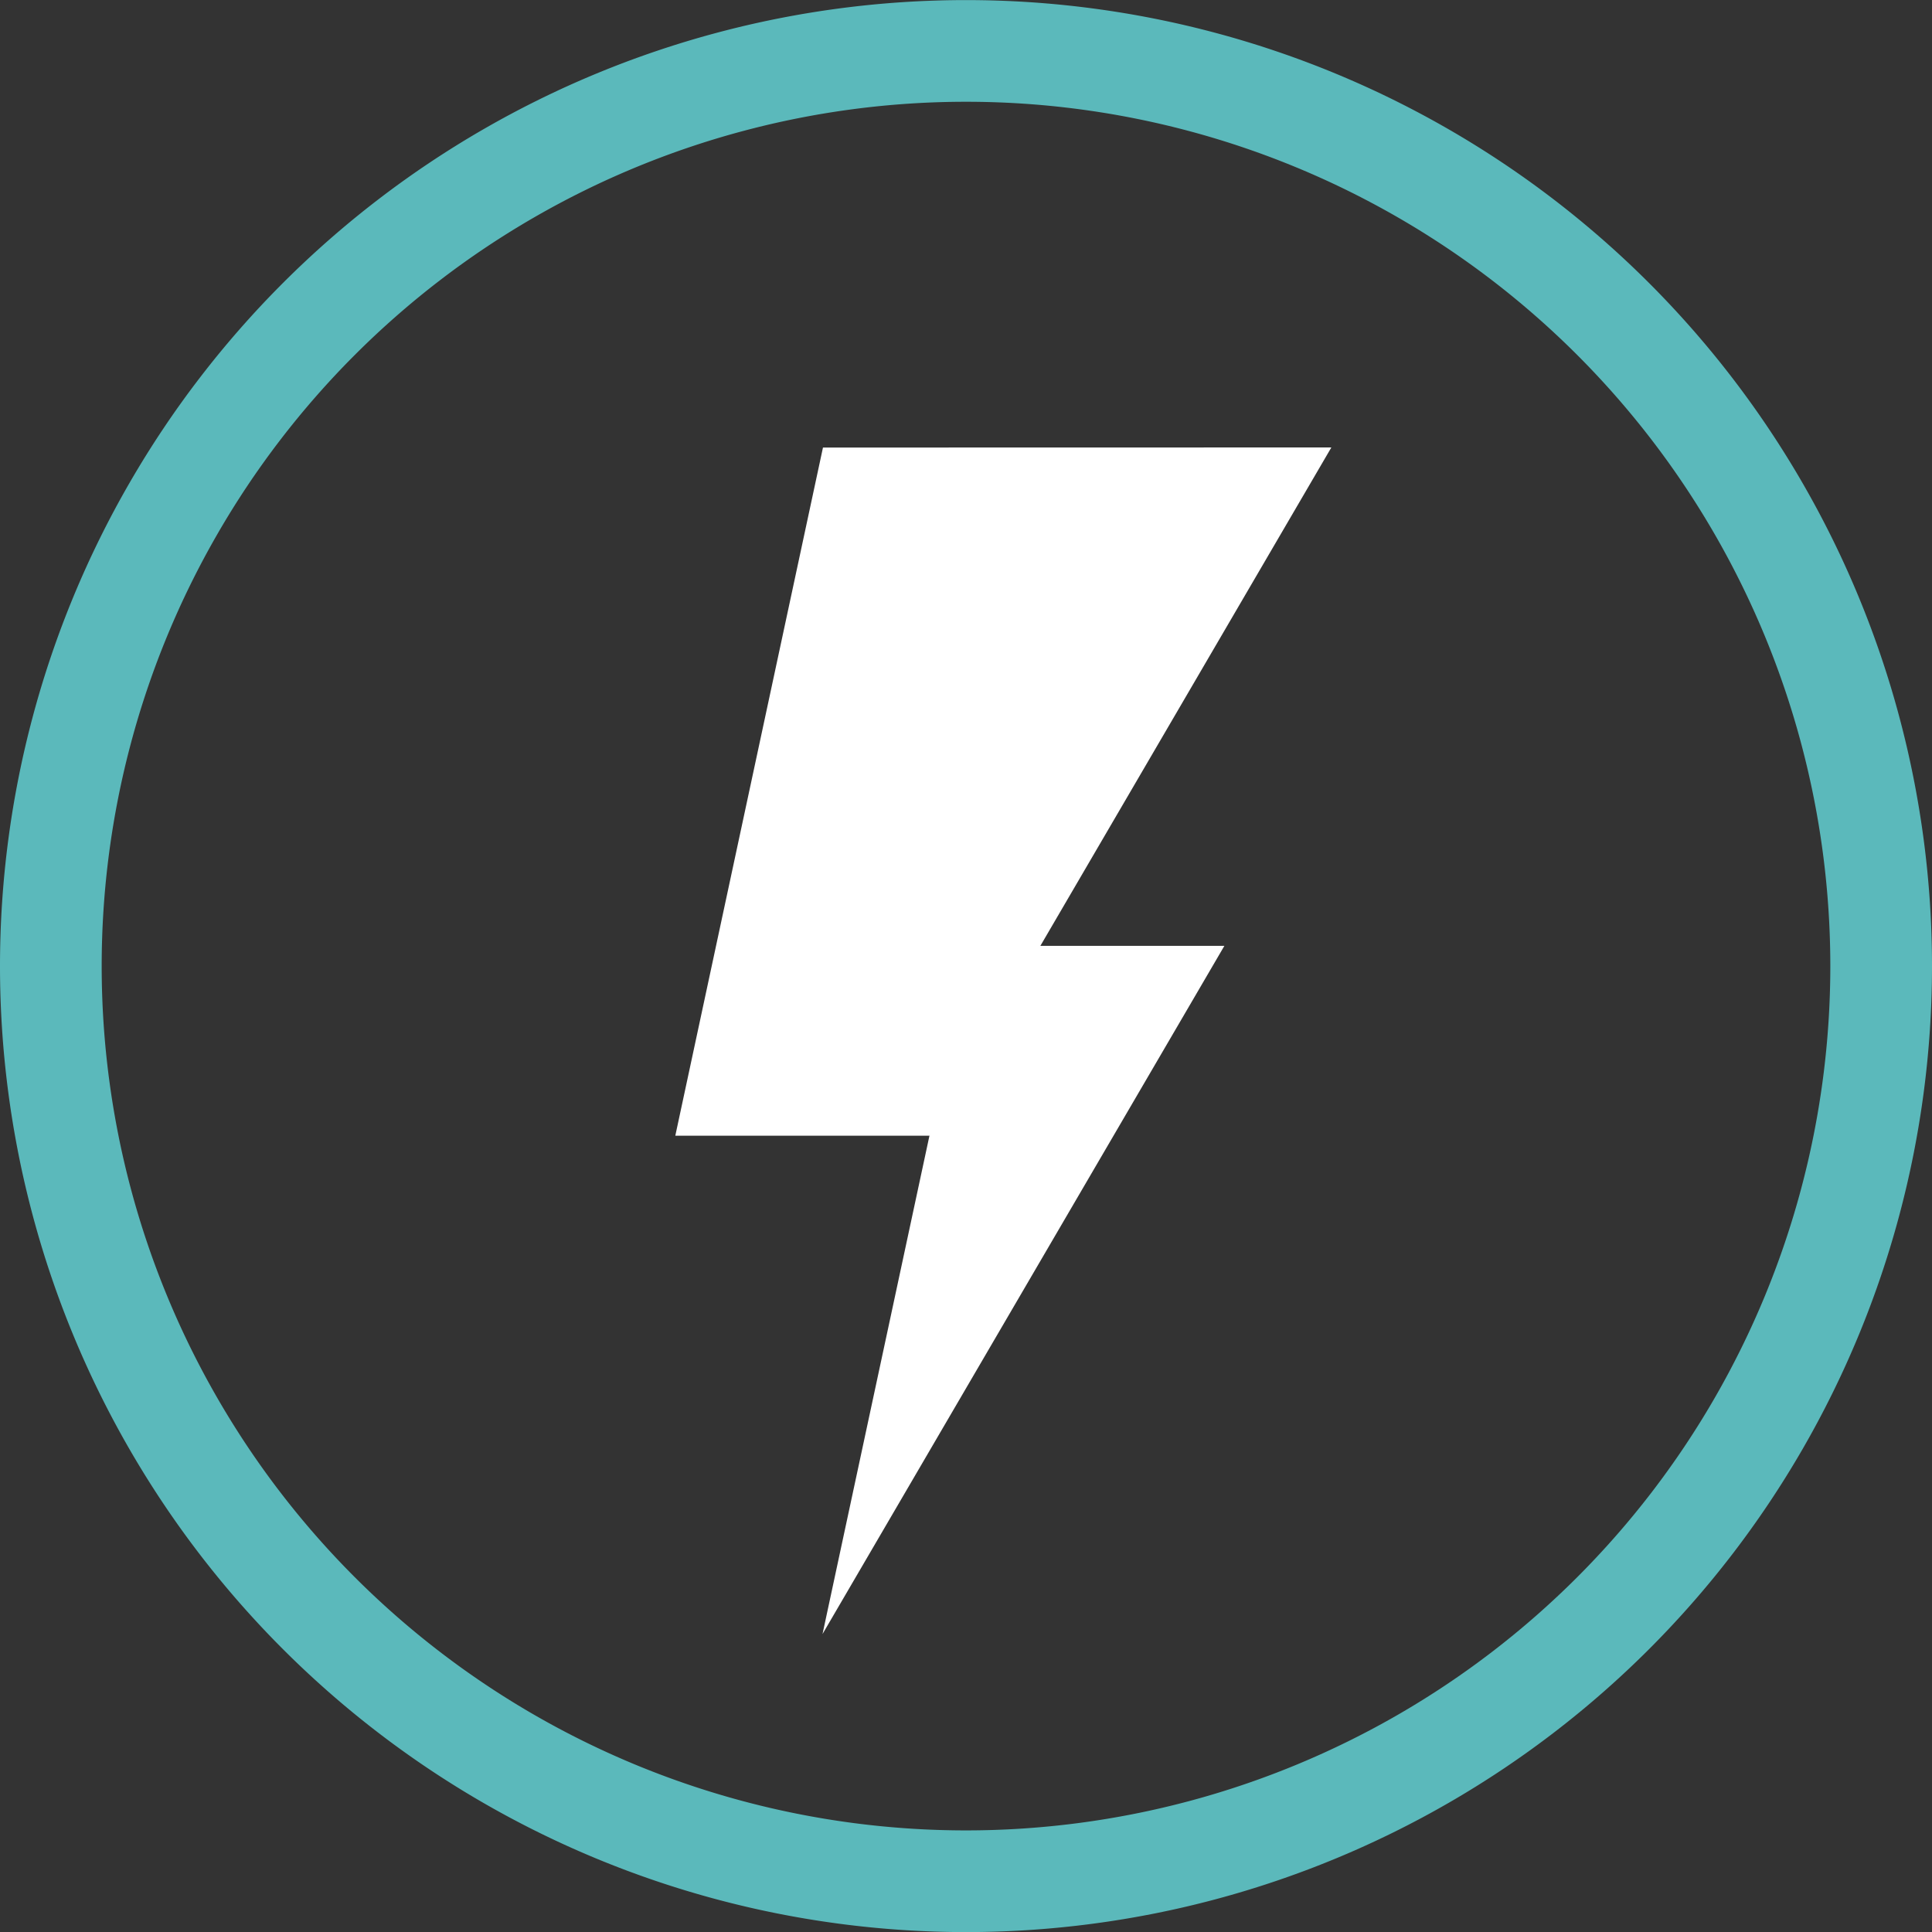 <svg xmlns="http://www.w3.org/2000/svg" width="95" height="95"><rect width="100%" height="100%" fill="#333333" stroke="none"/><g data-name="Group 317"><path data-name="Path 227" d="M92.5 47.504a45 45 0 01-45 45 45 45 0 01-45-45 45 45 0 0145-45 45 45 0 0145 45z" fill="none" stroke="#5bb9bb" stroke-width="5"/><g data-name="Group 316" fill="#fff"><path data-name="Path 63" d="M60.205 46.509l-19.76 33.839 7.261-33.839z"/><path data-name="Path 64" d="M65.465 22.002L45.706 55.846h-12.5l7.261-33.839z"/></g></g></svg>